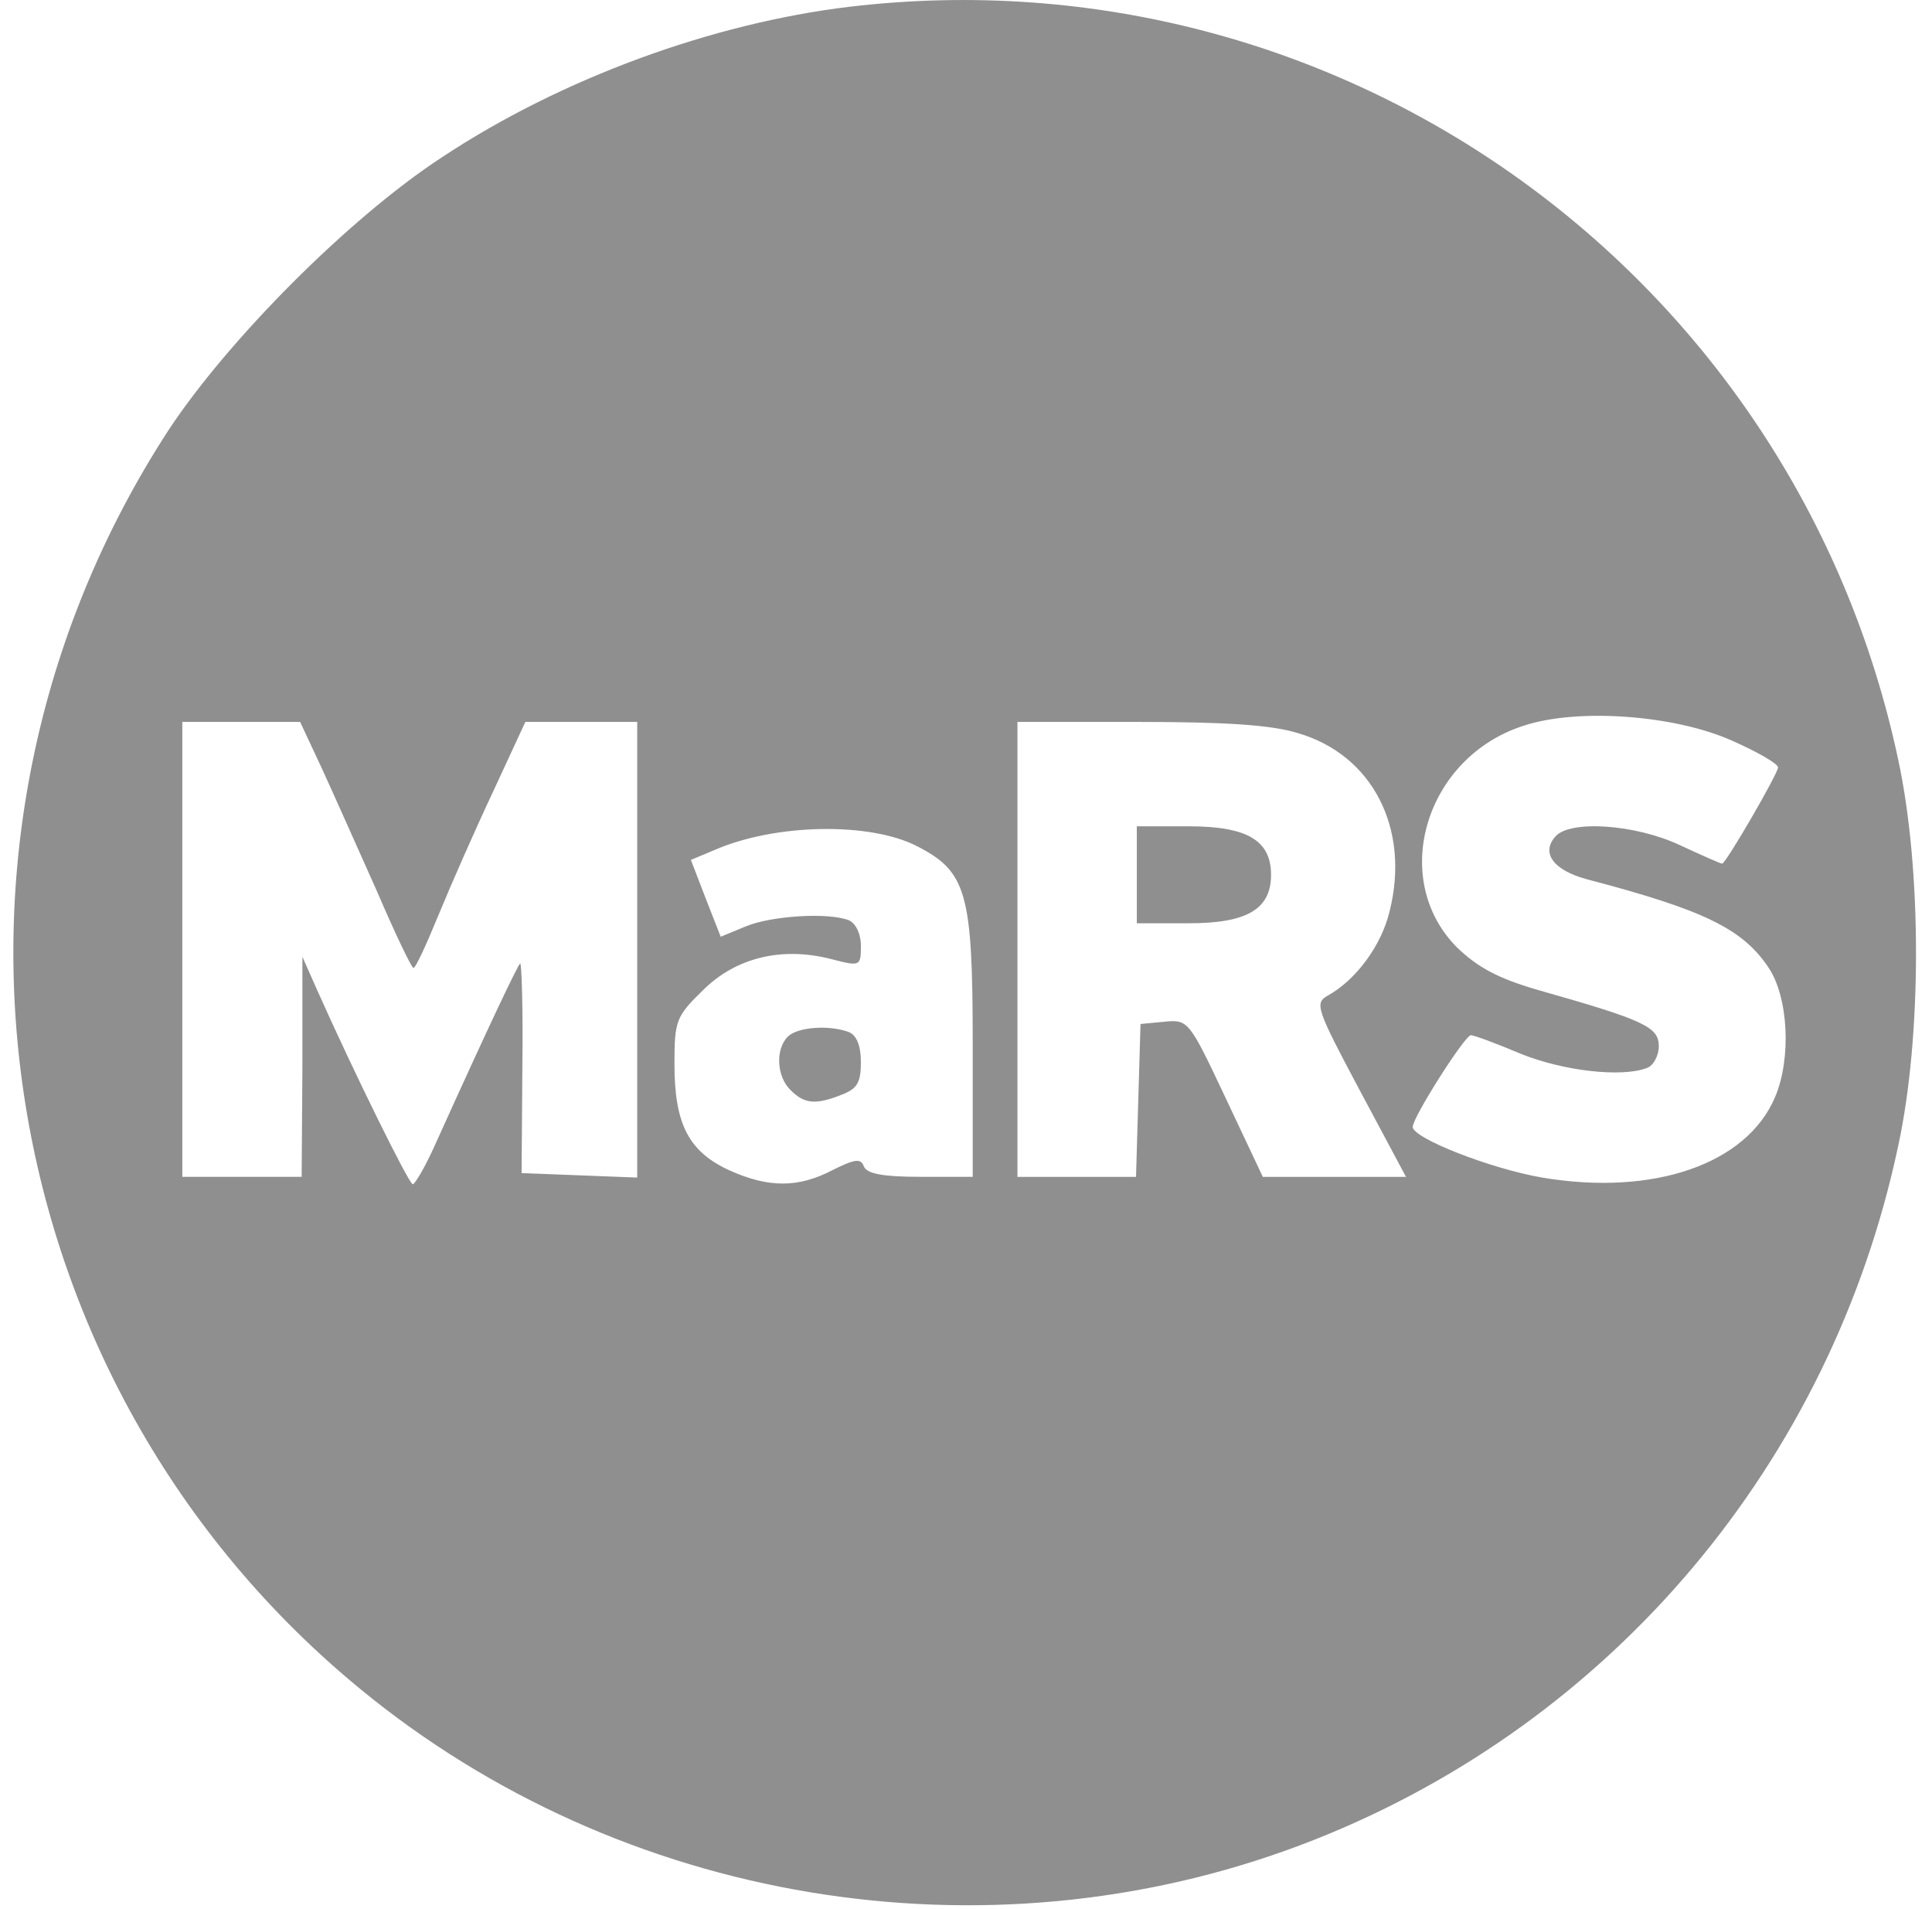 <svg width="82" height="81" viewBox="0 0 82 81" fill="none" xmlns="http://www.w3.org/2000/svg">
<path d="M36.063 0.286C30.24 0.983 23.815 3.325 18.752 6.678C14.827 9.242 9.701 14.4 7.169 18.23C-4.256 35.764 -0.522 59.122 15.809 72.098C27.045 81.023 42.488 83.334 55.781 78.079C68.44 73.079 77.714 62.065 80.562 48.646C81.574 43.994 81.574 36.904 80.562 32.221C76.163 11.617 56.921 -2.182 36.063 0.286ZM73.505 31.429C74.58 31.904 75.466 32.41 75.466 32.569C75.466 32.823 73.251 36.652 73.092 36.652C73.029 36.652 72.239 36.304 71.288 35.861C69.389 34.975 66.603 34.786 66.003 35.514C65.401 36.21 65.94 36.938 67.364 37.318C72.302 38.615 73.948 39.407 75.055 41.052C75.909 42.318 76.037 44.914 75.34 46.558C74.137 49.406 70.181 50.768 65.466 49.977C63.251 49.597 59.96 48.3 59.96 47.825C59.96 47.414 62.175 43.932 62.429 43.932C62.555 43.932 63.504 44.28 64.549 44.723C66.354 45.451 68.822 45.735 69.898 45.325C70.183 45.229 70.405 44.786 70.405 44.406C70.405 43.583 69.803 43.298 65.341 42.032C63.569 41.526 62.715 41.05 61.829 40.197C58.949 37.284 60.5 32.126 64.677 30.796C66.984 30.036 71.098 30.353 73.505 31.429ZM13.656 32.599C14.163 33.707 15.207 36.049 15.998 37.821C16.758 39.593 17.453 41.049 17.549 41.081C17.644 41.081 18.118 40.037 18.624 38.803C19.13 37.569 20.175 35.195 20.935 33.581L22.297 30.638H24.671H27.045V40.291V49.975L24.608 49.88L22.138 49.785L22.171 45.258C22.203 42.789 22.138 40.795 22.075 40.89C21.949 41.017 20.841 43.327 18.467 48.581C18.057 49.5 17.614 50.258 17.518 50.258C17.36 50.258 15.018 45.511 13.467 42.031L12.835 40.606V45.258L12.803 49.943H10.27H7.738V40.291V30.638H10.238H12.738L13.656 32.599ZM55.084 31.112C58.25 32.03 59.864 35.164 58.978 38.677C58.63 40.132 57.553 41.589 56.352 42.254C55.783 42.571 55.876 42.823 57.713 46.274L59.675 49.945H56.636H53.598L52.015 46.589C50.464 43.298 50.431 43.266 49.419 43.361L48.407 43.457L48.312 46.685L48.216 49.945H45.716H43.184V40.292V30.638H48.342C51.982 30.638 53.976 30.764 55.084 31.112ZM38.944 35.923C41.033 36.998 41.285 37.916 41.285 44.309V49.943H39.07C37.486 49.943 36.791 49.817 36.665 49.5C36.539 49.152 36.285 49.183 35.336 49.658C33.88 50.419 32.614 50.419 30.937 49.658C29.228 48.868 28.626 47.697 28.626 45.164C28.626 43.329 28.689 43.138 29.829 42.031C31.222 40.638 33.185 40.163 35.273 40.701C36.507 41.018 36.539 41.018 36.539 40.132C36.539 39.626 36.317 39.183 36.033 39.057C35.147 38.709 32.742 38.867 31.665 39.31L30.589 39.754L29.957 38.14L29.323 36.493L30.305 36.083C32.899 34.943 36.95 34.878 38.944 35.923Z" fill="#8F8F8F"/>
<path d="M48.25 37.125V39.182H50.465C52.935 39.182 53.947 38.58 53.947 37.125C53.947 35.669 52.935 35.068 50.465 35.068H48.25V37.125Z" fill="#8F8F8F"/>
<path d="M33.438 43.993C32.899 44.532 32.962 45.703 33.564 46.272C34.133 46.841 34.608 46.904 35.716 46.461C36.381 46.207 36.539 45.955 36.539 45.069C36.539 44.372 36.35 43.929 36.033 43.803C35.21 43.487 33.849 43.581 33.438 43.993Z" fill="#8F8F8F"/>
</svg>
